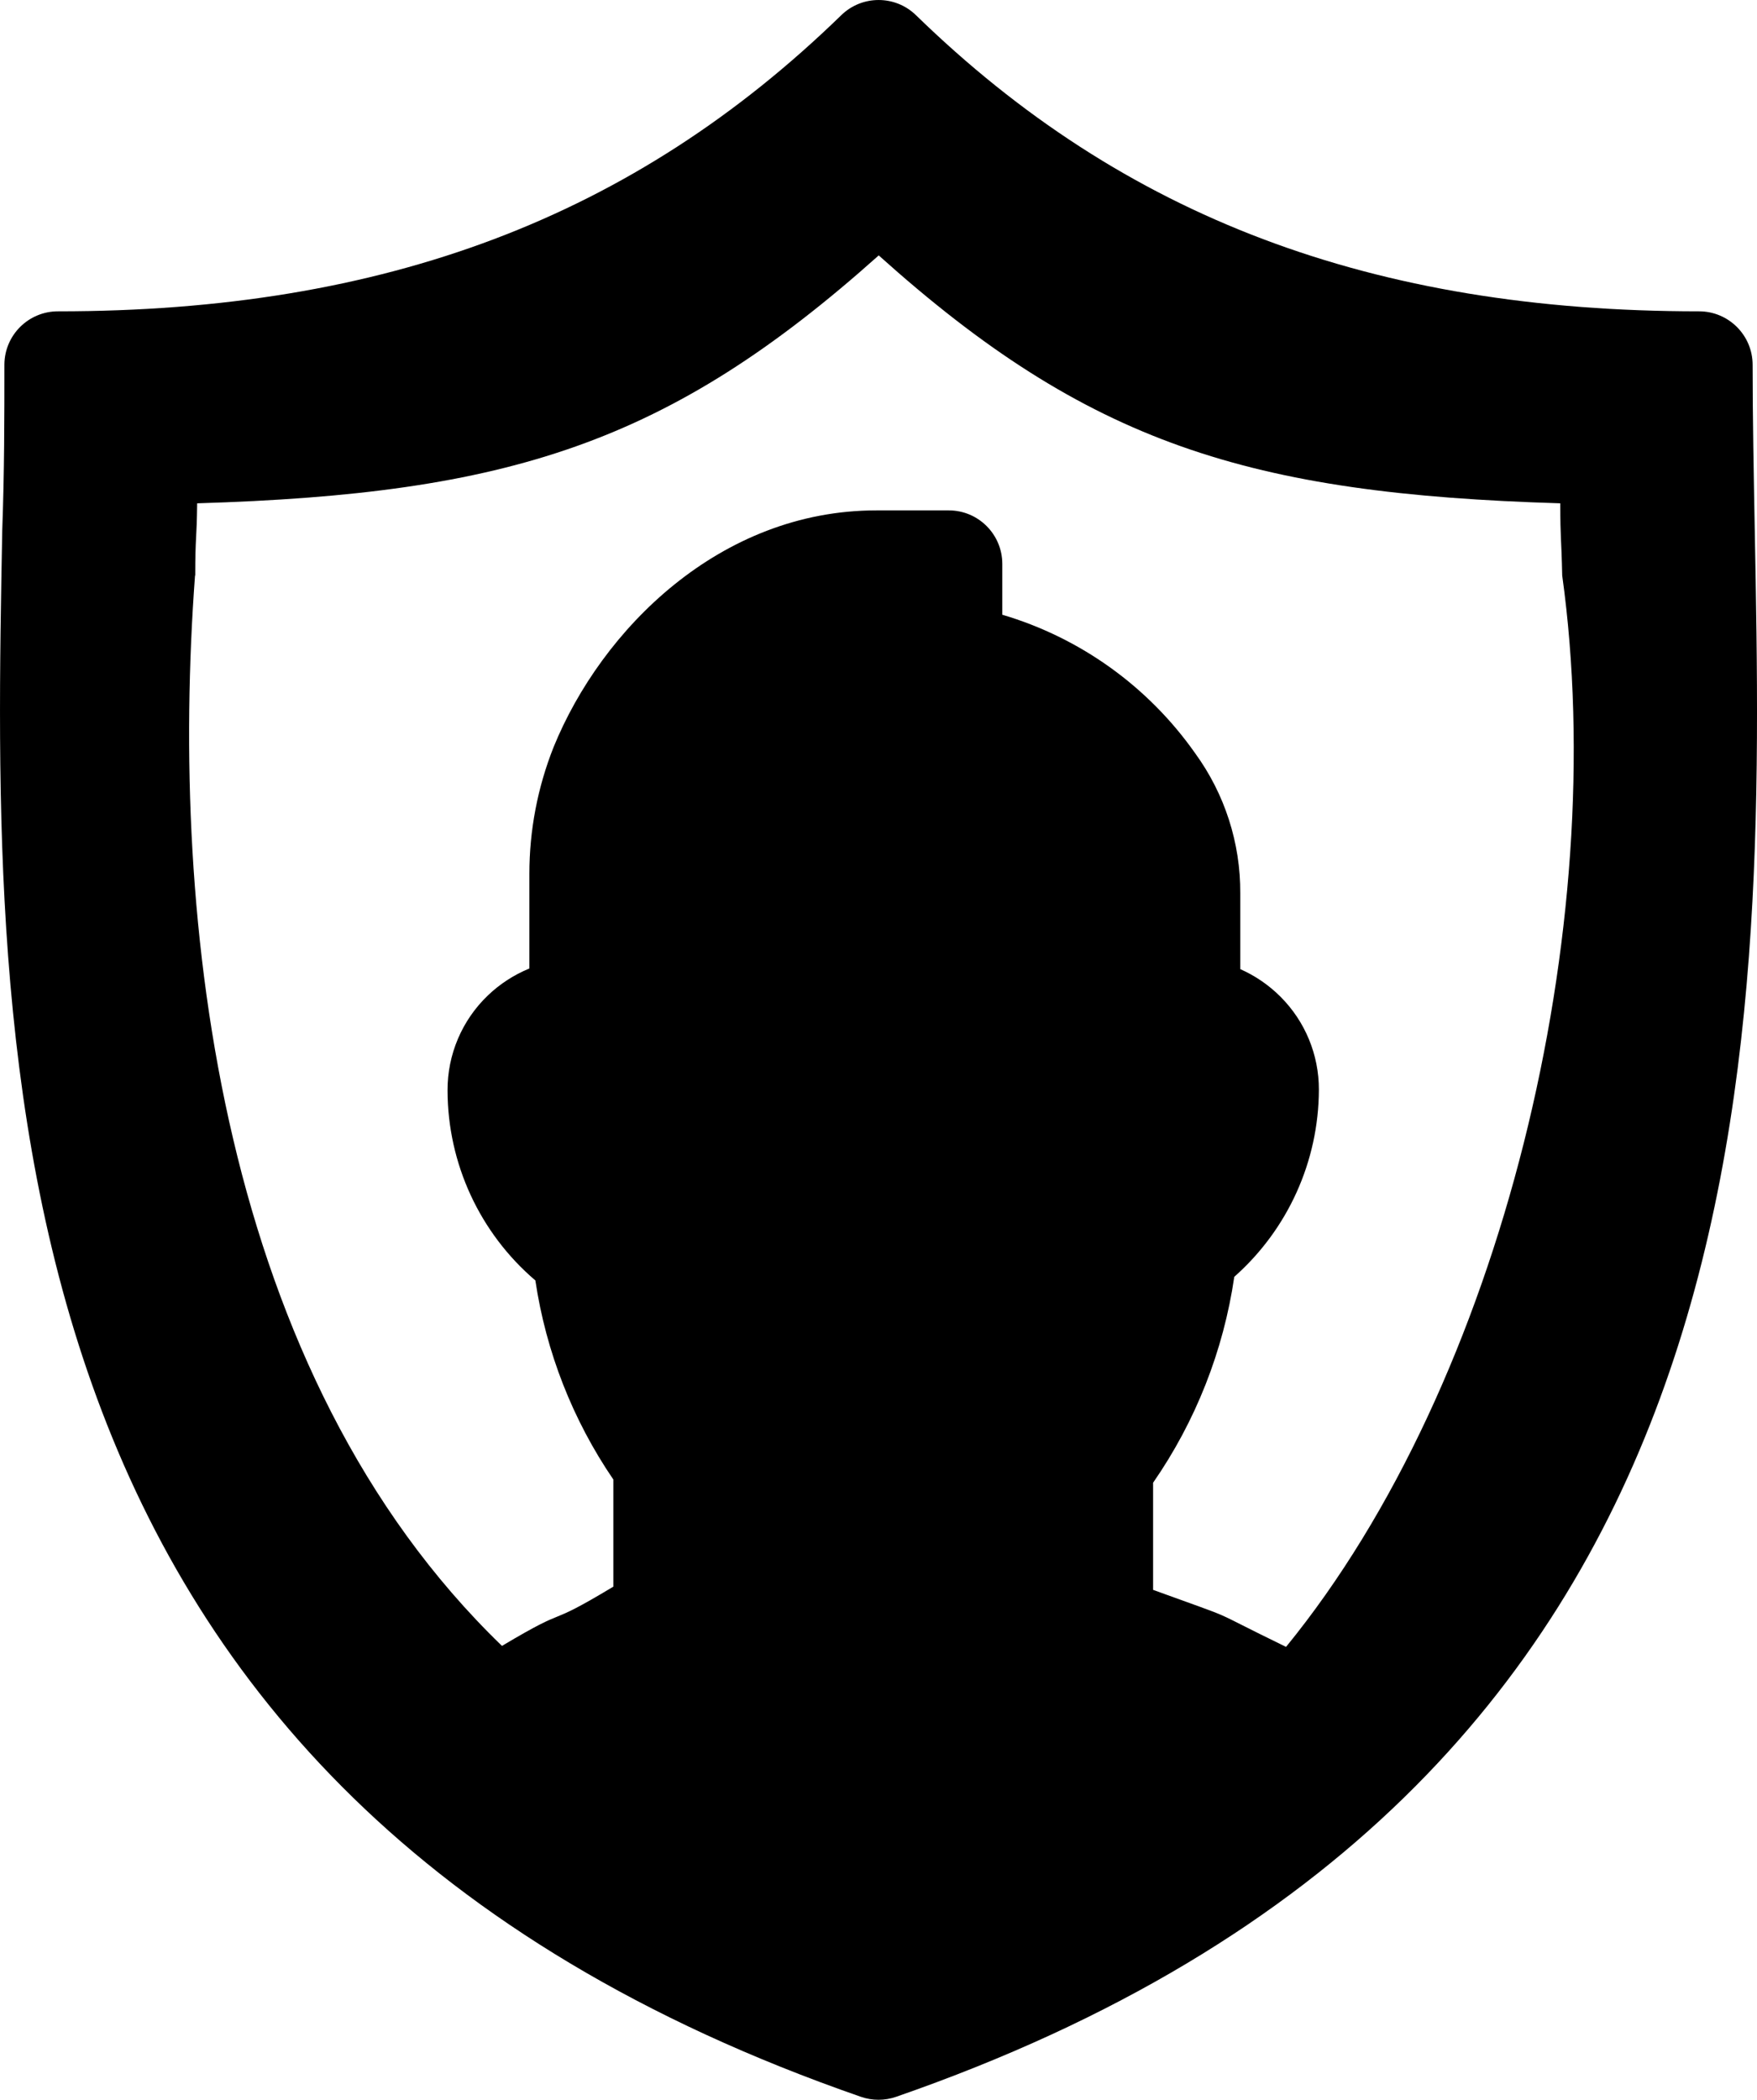 <?xml version="1.0" encoding="UTF-8" standalone="no"?>
<svg
   xmlns:dc="http://purl.org/dc/elements/1.1/"
   xmlns:cc="http://creativecommons.org/ns#"
   xmlns:rdf="http://www.w3.org/1999/02/22-rdf-syntax-ns#"
   xmlns:svg="http://www.w3.org/2000/svg"
   xmlns="http://www.w3.org/2000/svg"
   xmlns:sodipodi="http://sodipodi.sourceforge.net/DTD/sodipodi-0.dtd"
   xmlns:inkscape="http://www.inkscape.org/namespaces/inkscape"
   data-name="Layer 1"
   viewBox="0 0 82.029 97.998"
   x="0px"
   y="0px"
   version="1.1"
   id="svg3982"
   sodipodi:docname="User-privacy-icon_redFilled_thinkerLines.svg"
   inkscape:version="0.92.3 (2405546, 2018-03-11)"
   width="82.029"
   height="97.998">
  <defs
     id="defs3986" />
  <sodipodi:namedview
     pagecolor="#ffffff"
     bordercolor="#666666"
     borderopacity="1"
     objecttolerance="10"
     gridtolerance="10"
     guidetolerance="10"
     inkscape:pageopacity="0"
     inkscape:pageshadow="2"
     inkscape:window-width="1920"
     inkscape:window-height="1001"
     id="namedview3984"
     showgrid="false"
     inkscape:zoom="5.6"
     inkscape:cx="84.799381"
     inkscape:cy="46.158928"
     inkscape:window-x="-9"
     inkscape:window-y="-9"
     inkscape:window-maximized="1"
     inkscape:current-layer="svg3982"
     fit-margin-top="0"
     fit-margin-left="0"
     fit-margin-right="0"
     fit-margin-bottom="0" />
  <title
     id="title3974">Artboard 3</title>
  <path
     d="m 40.195,97.86 c 0.531,0.184 1.109,0.184 1.64,0 41.18,-14.28 40.56,-48.27 40.09,-73.09 -0.05,-2.7 -0.1,-5.26 -0.1,-7.74 0,-1.381 -1.119,-2.5 -2.5,-2.5 -15.25,0 -26.87,-4.39 -36.56,-13.82 -0.971,-0.946 -2.519,-0.946 -3.49,0 -9.7,9.43 -21.31,13.82 -36.56,13.82 -1.373,-0.006 -2.494,1.097 -2.51,2.47 0,2.48 0,5 -0.1,7.74 -0.47,24.85 -1.09,58.84 40.09,73.12 z m -31.08,-71 c 0,-1.85 0.07,-1.63 0.09,-3.37 14.55,-0.44 22,-2.79 31.82,-11.57 9.78,8.78 17.27,11.13 31.82,11.57 0,1.74 0.05,1.52 0.09,3.37 2.274,16.389 -2.768,37.602 -12.893,50.001 -3.988,-1.937 -1.878,-1.087 -6.207,-2.661 v -5 c 1.987,-2.868 3.284,-6.157 3.79,-9.61 2.501,-2.213 3.939,-5.39 3.95,-8.73 0.005,-1.632 -0.643,-3.199 -1.8,-4.35 -0.54,-0.538 -1.173,-0.972 -1.87,-1.28 v -3.54 c 0.013,-2.349 -0.726,-4.641 -2.11,-6.54 -2.186,-3.107 -5.357,-5.383 -9,-6.46 v -2.37 c 0,-1.381 -1.119,-2.5 -2.5,-2.5 h -3.38 c -7.3,0 -12.83,5.55 -15.07,11.05 -0.747,1.881 -1.13,3.886 -1.13,5.91 v 4.42 c -0.72,0.295 -1.378,0.722 -1.94,1.26 -1.207,1.157 -1.887,2.758 -1.88,4.43 0.005,3.414 1.503,6.655 4.1,8.87 0.497,3.332 1.741,6.508 3.64,9.29 v 5 c -3.413,2.051 -1.806,0.744 -5.199,2.765 C 10.276,64.109 7.902,43.07 9.105,26.86 Z"
     id="path3976"
     inkscape:connector-curvature="0"
     style="fill:#;fill-opacity:1"
     sodipodi:nodetypes="cccsscccccccccccccccccccccsssccccccccccc" />
</svg>
